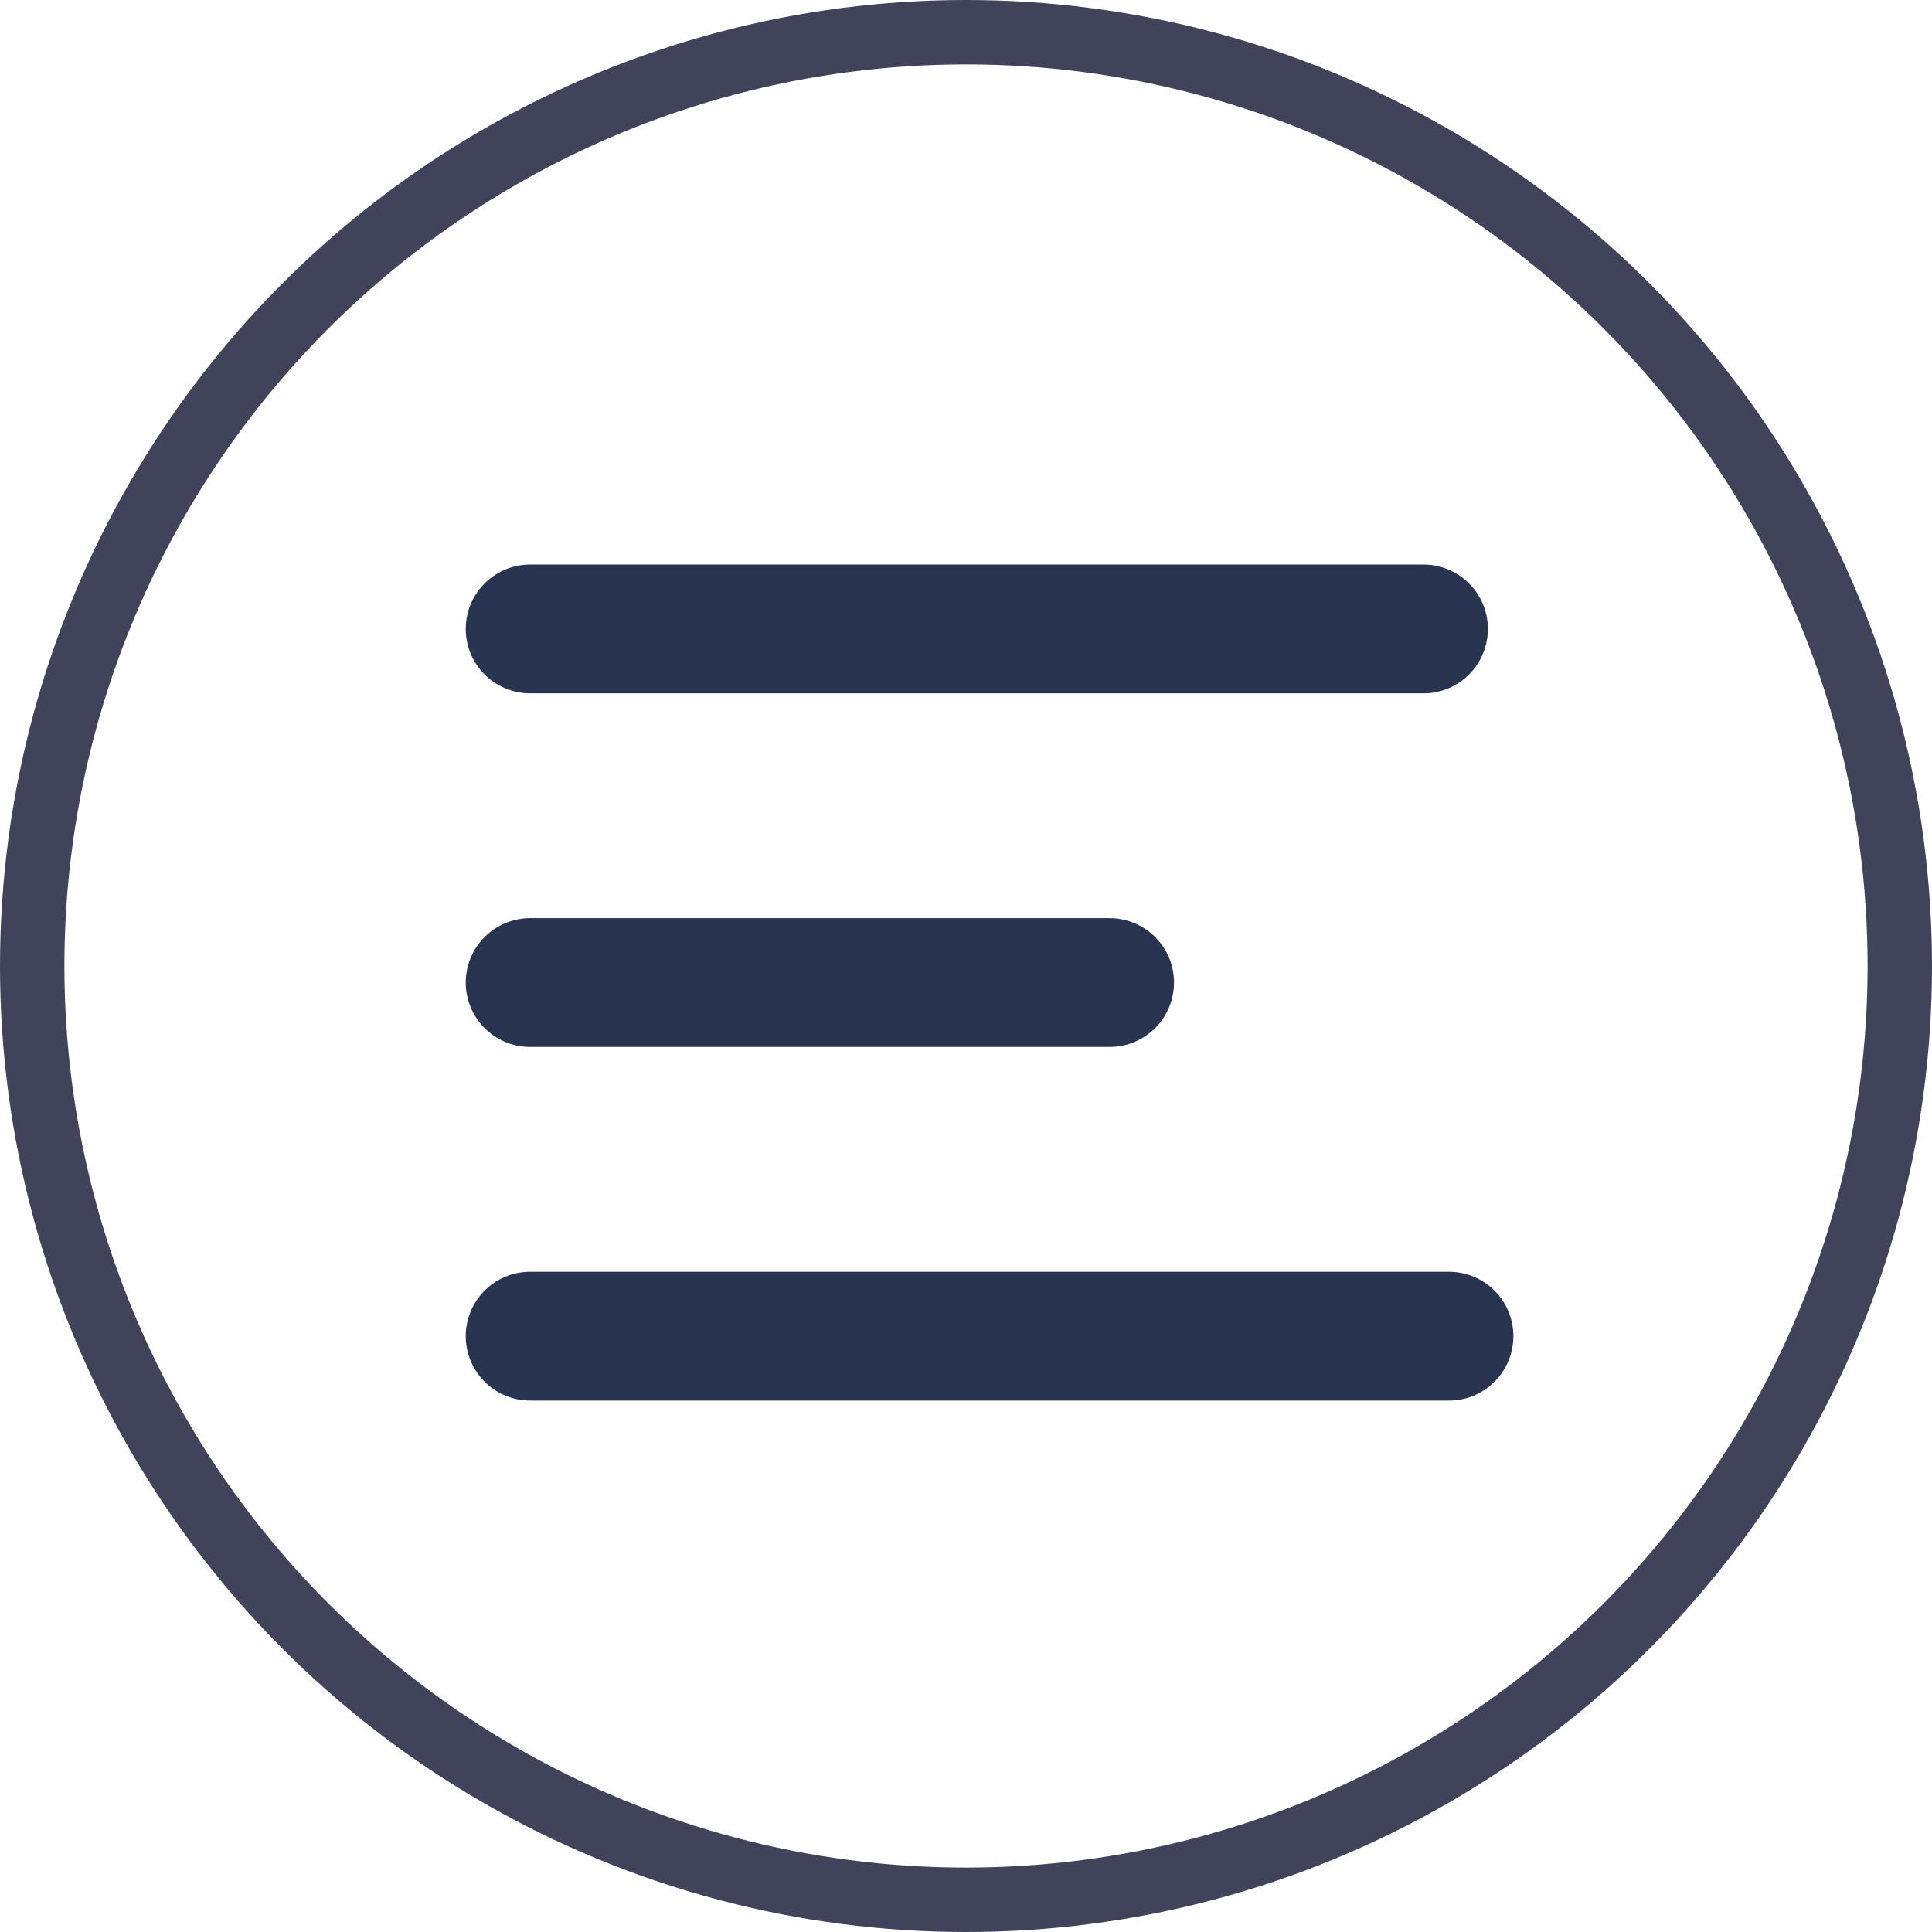 <svg xmlns="http://www.w3.org/2000/svg" width="30" height="30" viewBox="0 0 30 30">
  <g id="Hamburger" transform="translate(13.453 11.871)">
    <g id="Ellipse_640" data-name="Ellipse 640" transform="translate(-13.453 -11.871)" fill="none" stroke="#41435a" stroke-width="1">
      <circle cx="15" cy="15" r="15" stroke="none"/>
      <circle cx="15" cy="15" r="14.5" fill="none"/>
    </g>
    <g id="Group_16938" data-name="Group 16938" transform="translate(-5.221 -2.105)">
      <line id="Line_1736" data-name="Line 1736" x2="13.872" transform="translate(0 0)" fill="none" stroke="#293450" stroke-linecap="round" stroke-width="2"/>
      <line id="Line_1737" data-name="Line 1737" x2="8.998" transform="translate(0 5.491)" fill="none" stroke="#293450" stroke-linecap="round" stroke-width="2"/>
      <line id="Line_1738" data-name="Line 1738" x2="14.268" transform="translate(0 10.982)" fill="none" stroke="#293450" stroke-linecap="round" stroke-width="2"/>
    </g>
  </g>
</svg>
